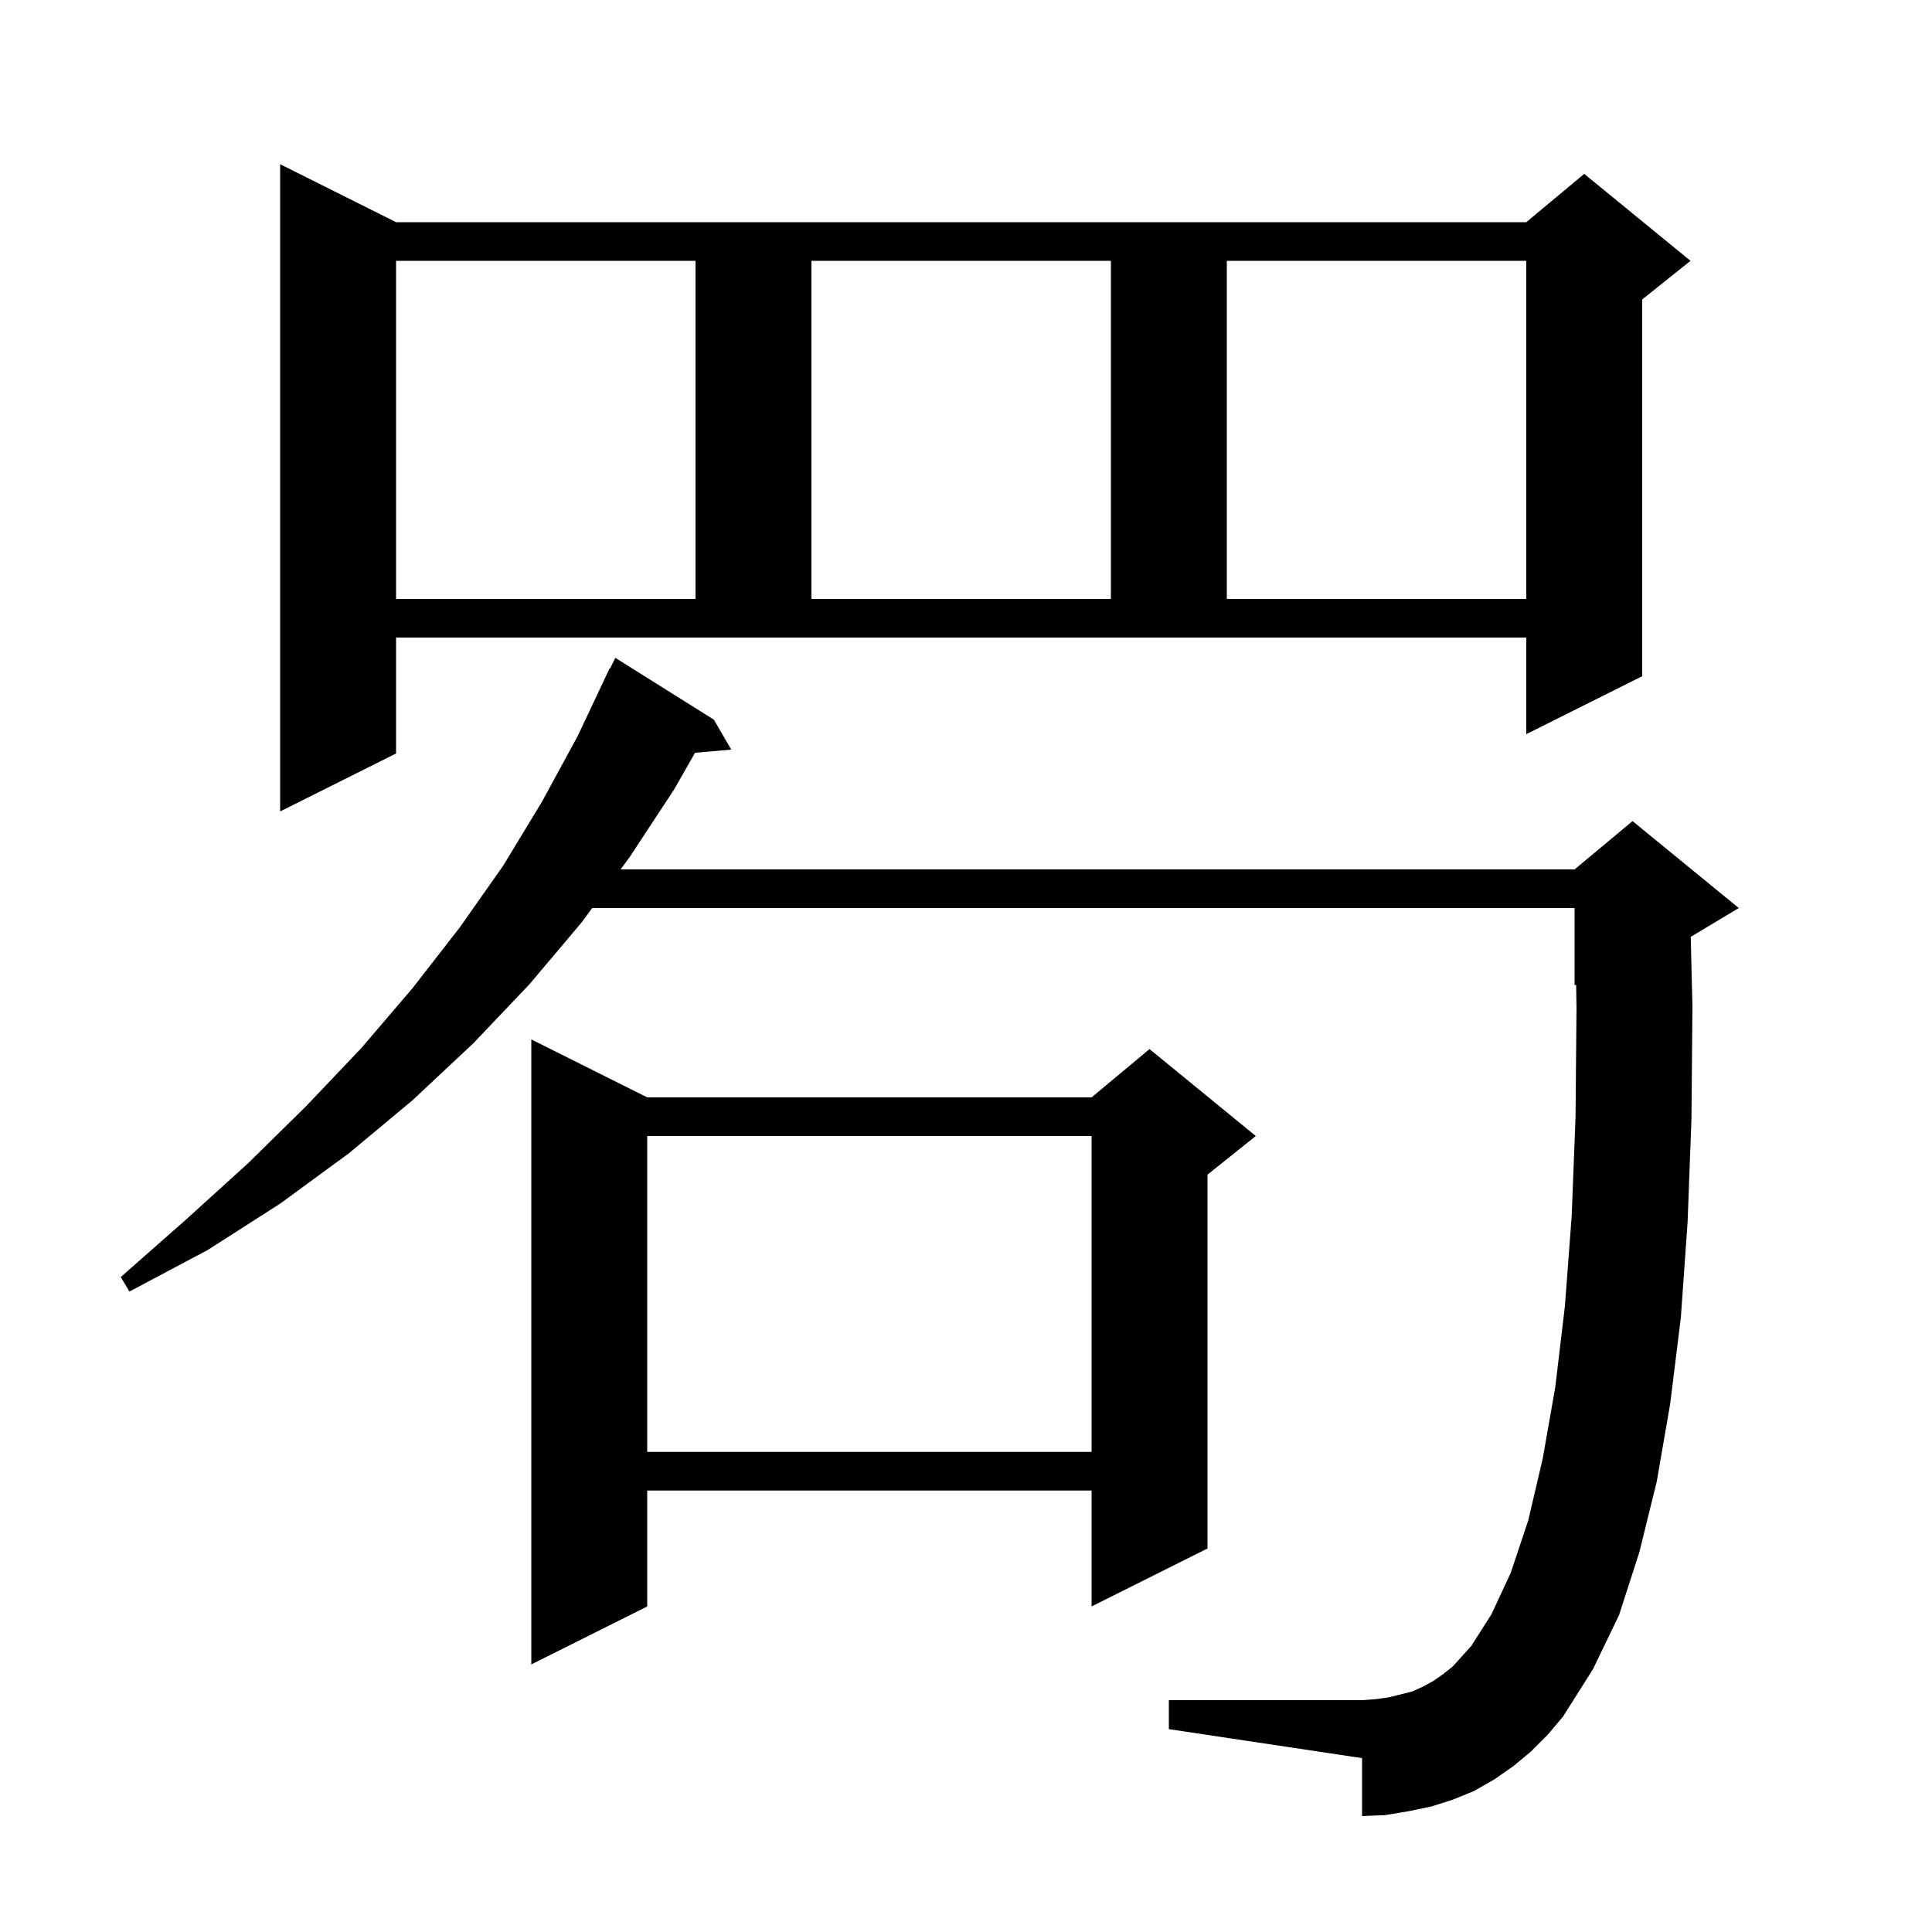 <svg xmlns="http://www.w3.org/2000/svg" xmlns:xlink="http://www.w3.org/1999/xlink" version="1.1" baseProfile="full" viewBox="0 0 200 200" width="200" height="200"><g fill="currentColor"><path d="M 158.5 181.3 L 156.7 182.8 L 154.7 184.2 L 152.6 185.4 L 150.4 186.3 L 148.2 187.0 L 145.8 187.5 L 143.4 187.9 L 141.0 188.0 L 141.0 182.0 L 121.0 179.0 L 121.0 176.0 L 141.0 176.0 L 142.4 175.9 L 143.8 175.7 L 146.2 175.1 L 147.3 174.6 L 148.4 174.0 L 149.4 173.3 L 150.4 172.5 L 151.3 171.5 L 152.3 170.4 L 154.4 167.1 L 156.4 162.8 L 158.2 157.4 L 159.7 151.0 L 161.0 143.6 L 162.0 135.2 L 162.7 125.9 L 163.1 115.6 L 163.2 104.3 L 163.161 101.933 L 163.0 102.0 L 163.0 94.0 L 61.303 94.0 L 60.2 95.5 L 54.8 101.9 L 49.0 108.0 L 42.7 113.9 L 36.1 119.4 L 29.0 124.6 L 21.5 129.4 L 13.4 133.7 L 12.5 132.2 L 19.2 126.3 L 25.7 120.4 L 31.7 114.5 L 37.4 108.5 L 42.7 102.3 L 47.6 96.0 L 52.1 89.6 L 56.1 83.0 L 59.8 76.2 L 63.1 69.2 L 63.14 69.22 L 63.7 68.1 L 73.9 74.5 L 75.7 77.6 L 71.951 77.923 L 69.8 81.7 L 65.2 88.7 L 64.244 90.0 L 163.0 90.0 L 169.0 85.0 L 180.0 94.0 L 175.025 96.985 L 175.2 104.2 L 175.1 115.8 L 174.7 126.5 L 174.0 136.4 L 172.9 145.3 L 171.5 153.4 L 169.7 160.7 L 167.6 167.2 L 164.9 172.8 L 161.8 177.7 L 160.2 179.6 Z M 67.0 113.6 L 113.0 113.6 L 119.0 108.6 L 130.0 117.6 L 125.0 121.6 L 125.0 160.3 L 113.0 166.3 L 113.0 154.3 L 67.0 154.3 L 67.0 166.3 L 55.0 172.3 L 55.0 107.6 Z M 67.0 117.6 L 67.0 150.3 L 113.0 150.3 L 113.0 117.6 Z M 41.0 78.0 L 29.0 84.0 L 29.0 17.0 L 41.0 23.0 L 158.0 23.0 L 164.0 18.0 L 175.0 27.0 L 170.0 31.0 L 170.0 70.0 L 158.0 76.0 L 158.0 66.0 L 41.0 66.0 Z M 41.0 27.0 L 41.0 62.0 L 72.0 62.0 L 72.0 27.0 Z M 84.0 27.0 L 84.0 62.0 L 115.0 62.0 L 115.0 27.0 Z M 127.0 27.0 L 127.0 62.0 L 158.0 62.0 L 158.0 27.0 Z "/></g></svg>